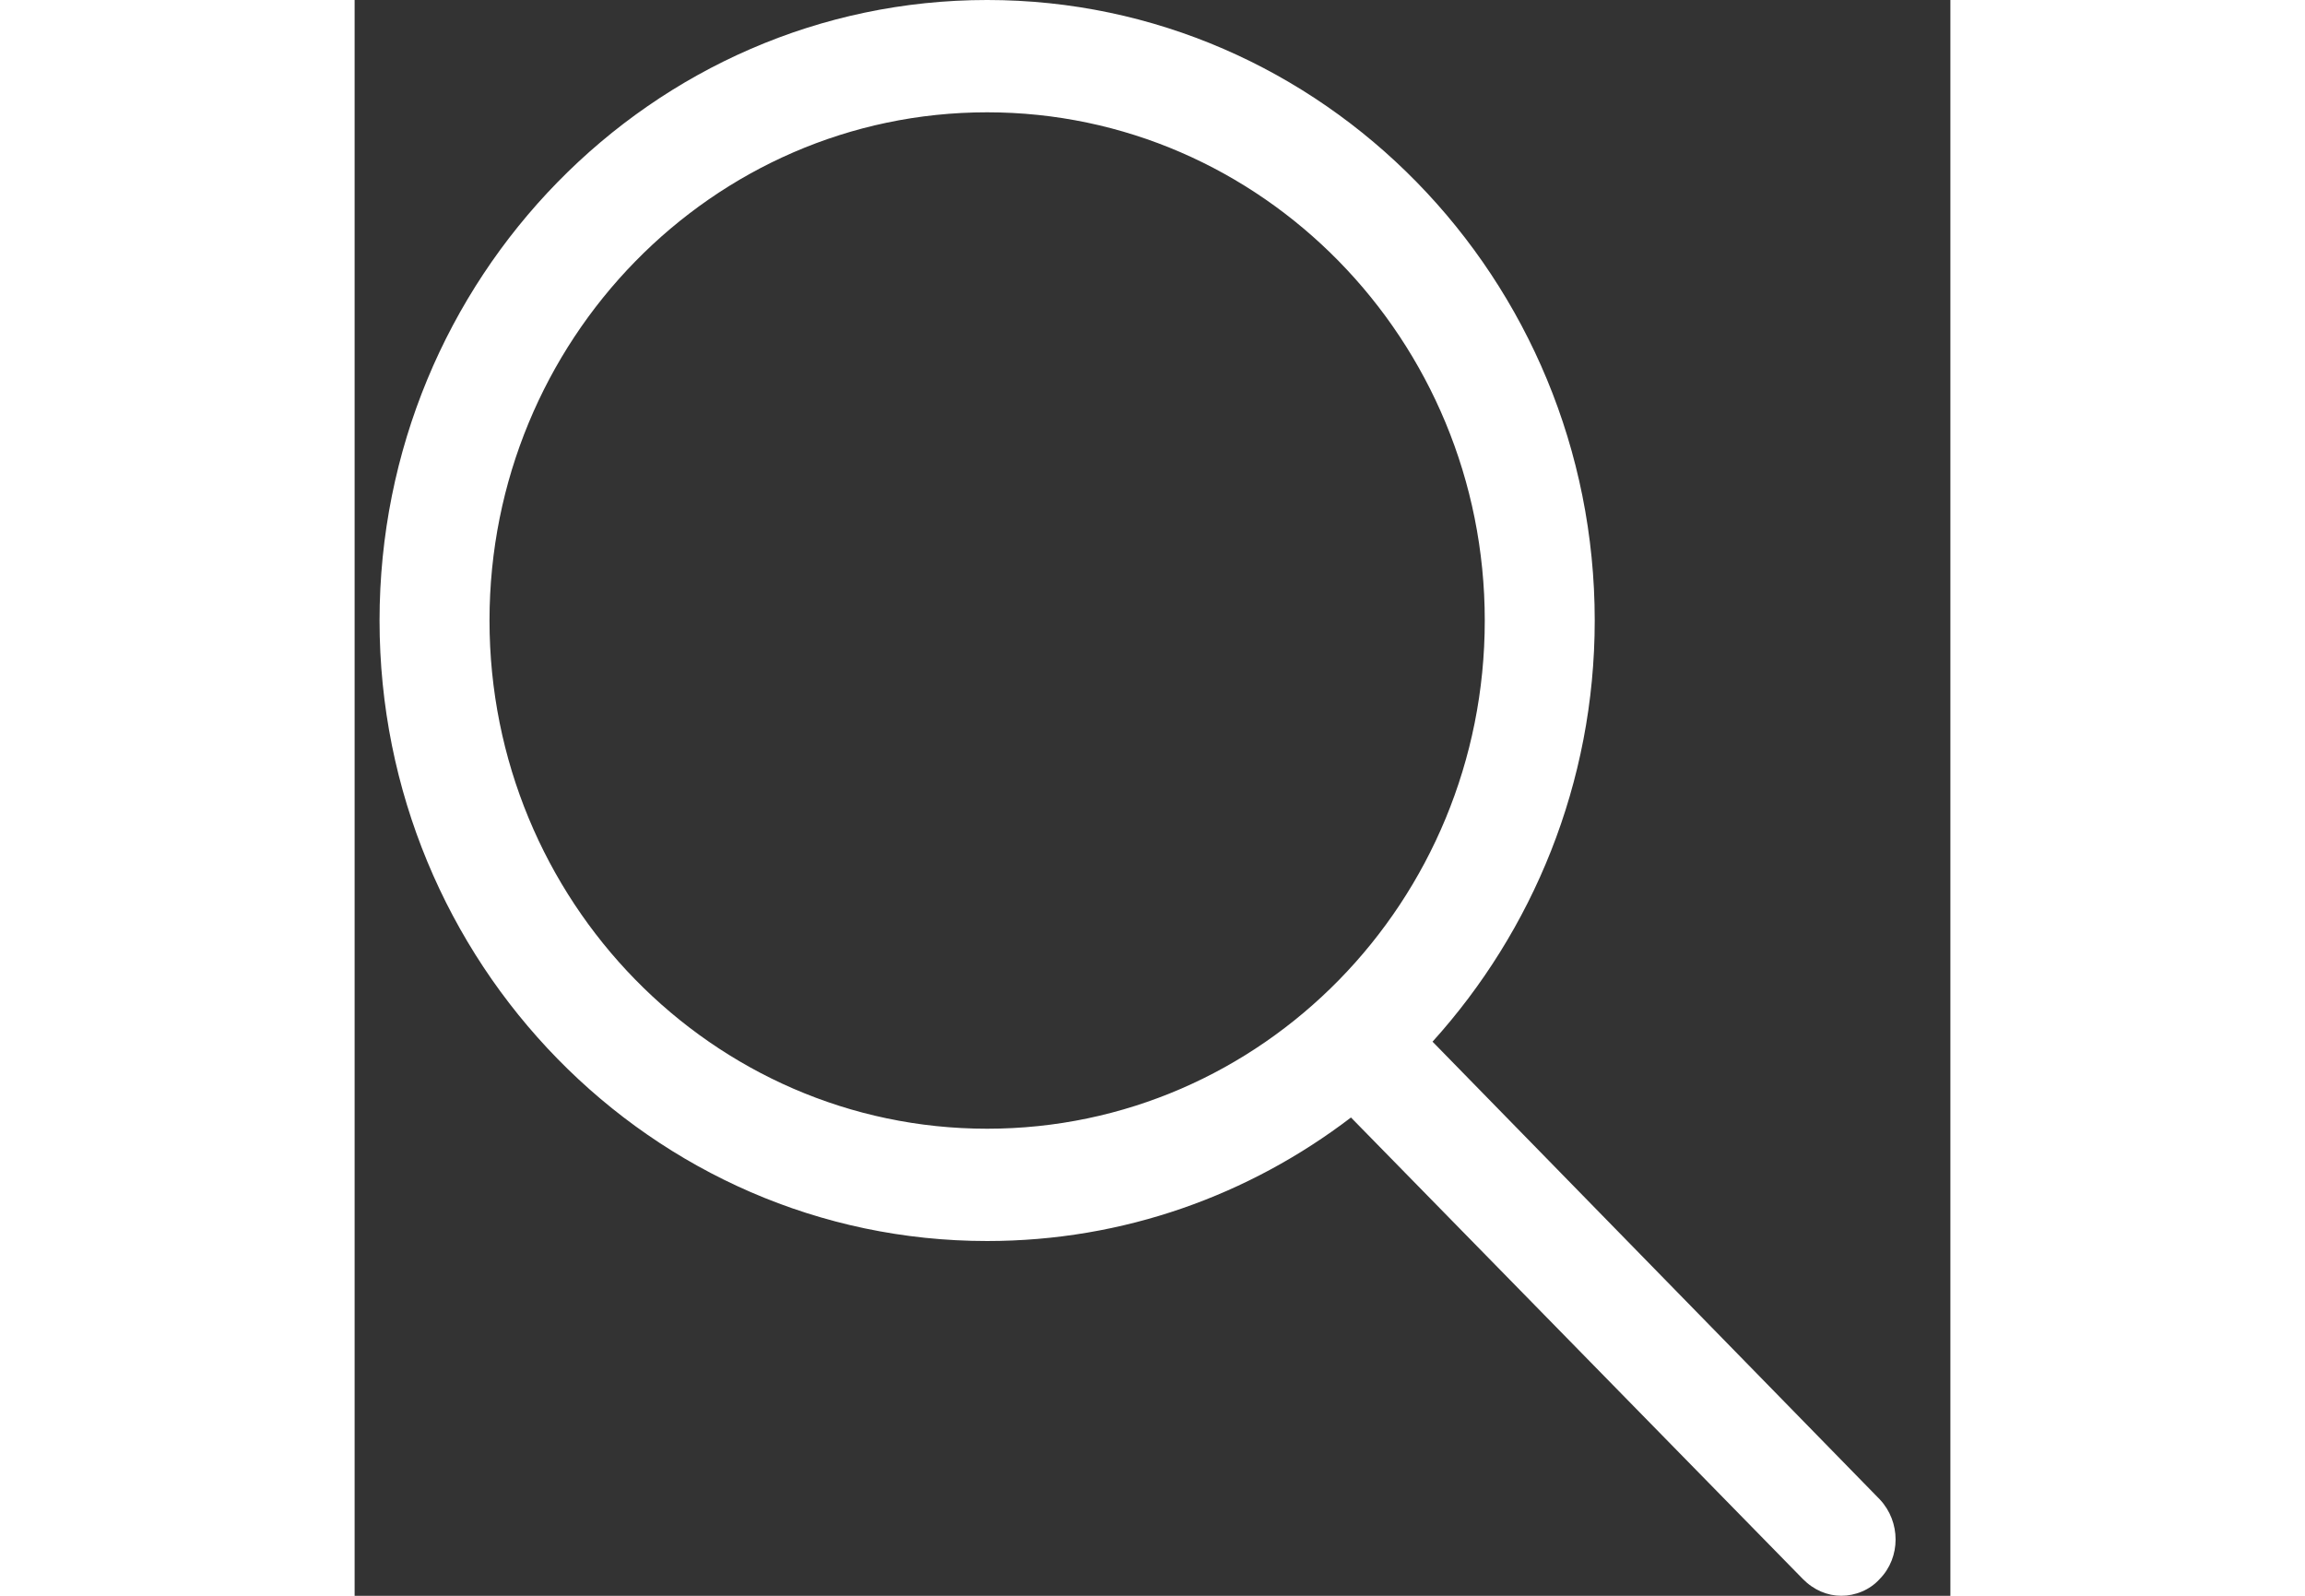 <!-- Generated by IcoMoon.io -->
<svg version="1.1" xmlns="http://www.w3.org/2000/svg" width="26px" height="18px" viewBox="0 0 1024 1024">
<rect x="0" y="0" width="1024" height="1024" fill="#333333" stroke="none"/>
<title></title>
<g id="icomoon-ignore">
</g>
<path fill="#fff" d="M86.56 398.176c0-179.584 142.912-326.112 319.328-326.112 175.84 0 319.328 145.952 319.328 326.112s-142.912 326.112-319.328 326.112c-176.416 0-319.328-146.528-319.328-326.112zM691.68 668.448c64.096-70.88 104.096-165.76 104.096-270.272 0-219.2-174.656-398.176-389.888-398.176s-389.888 178.976-389.888 398.176c0 219.2 174.656 398.176 389.888 398.176 87.616 0 168.192-29.44 233.472-79.264l289.92 296.096c7.072 7.2 15.872 10.816 24.704 10.816s18.24-3.616 24.704-10.816c13.536-13.824 13.536-36.64 0-51.040l-286.976-293.696z"></path>
</svg>
